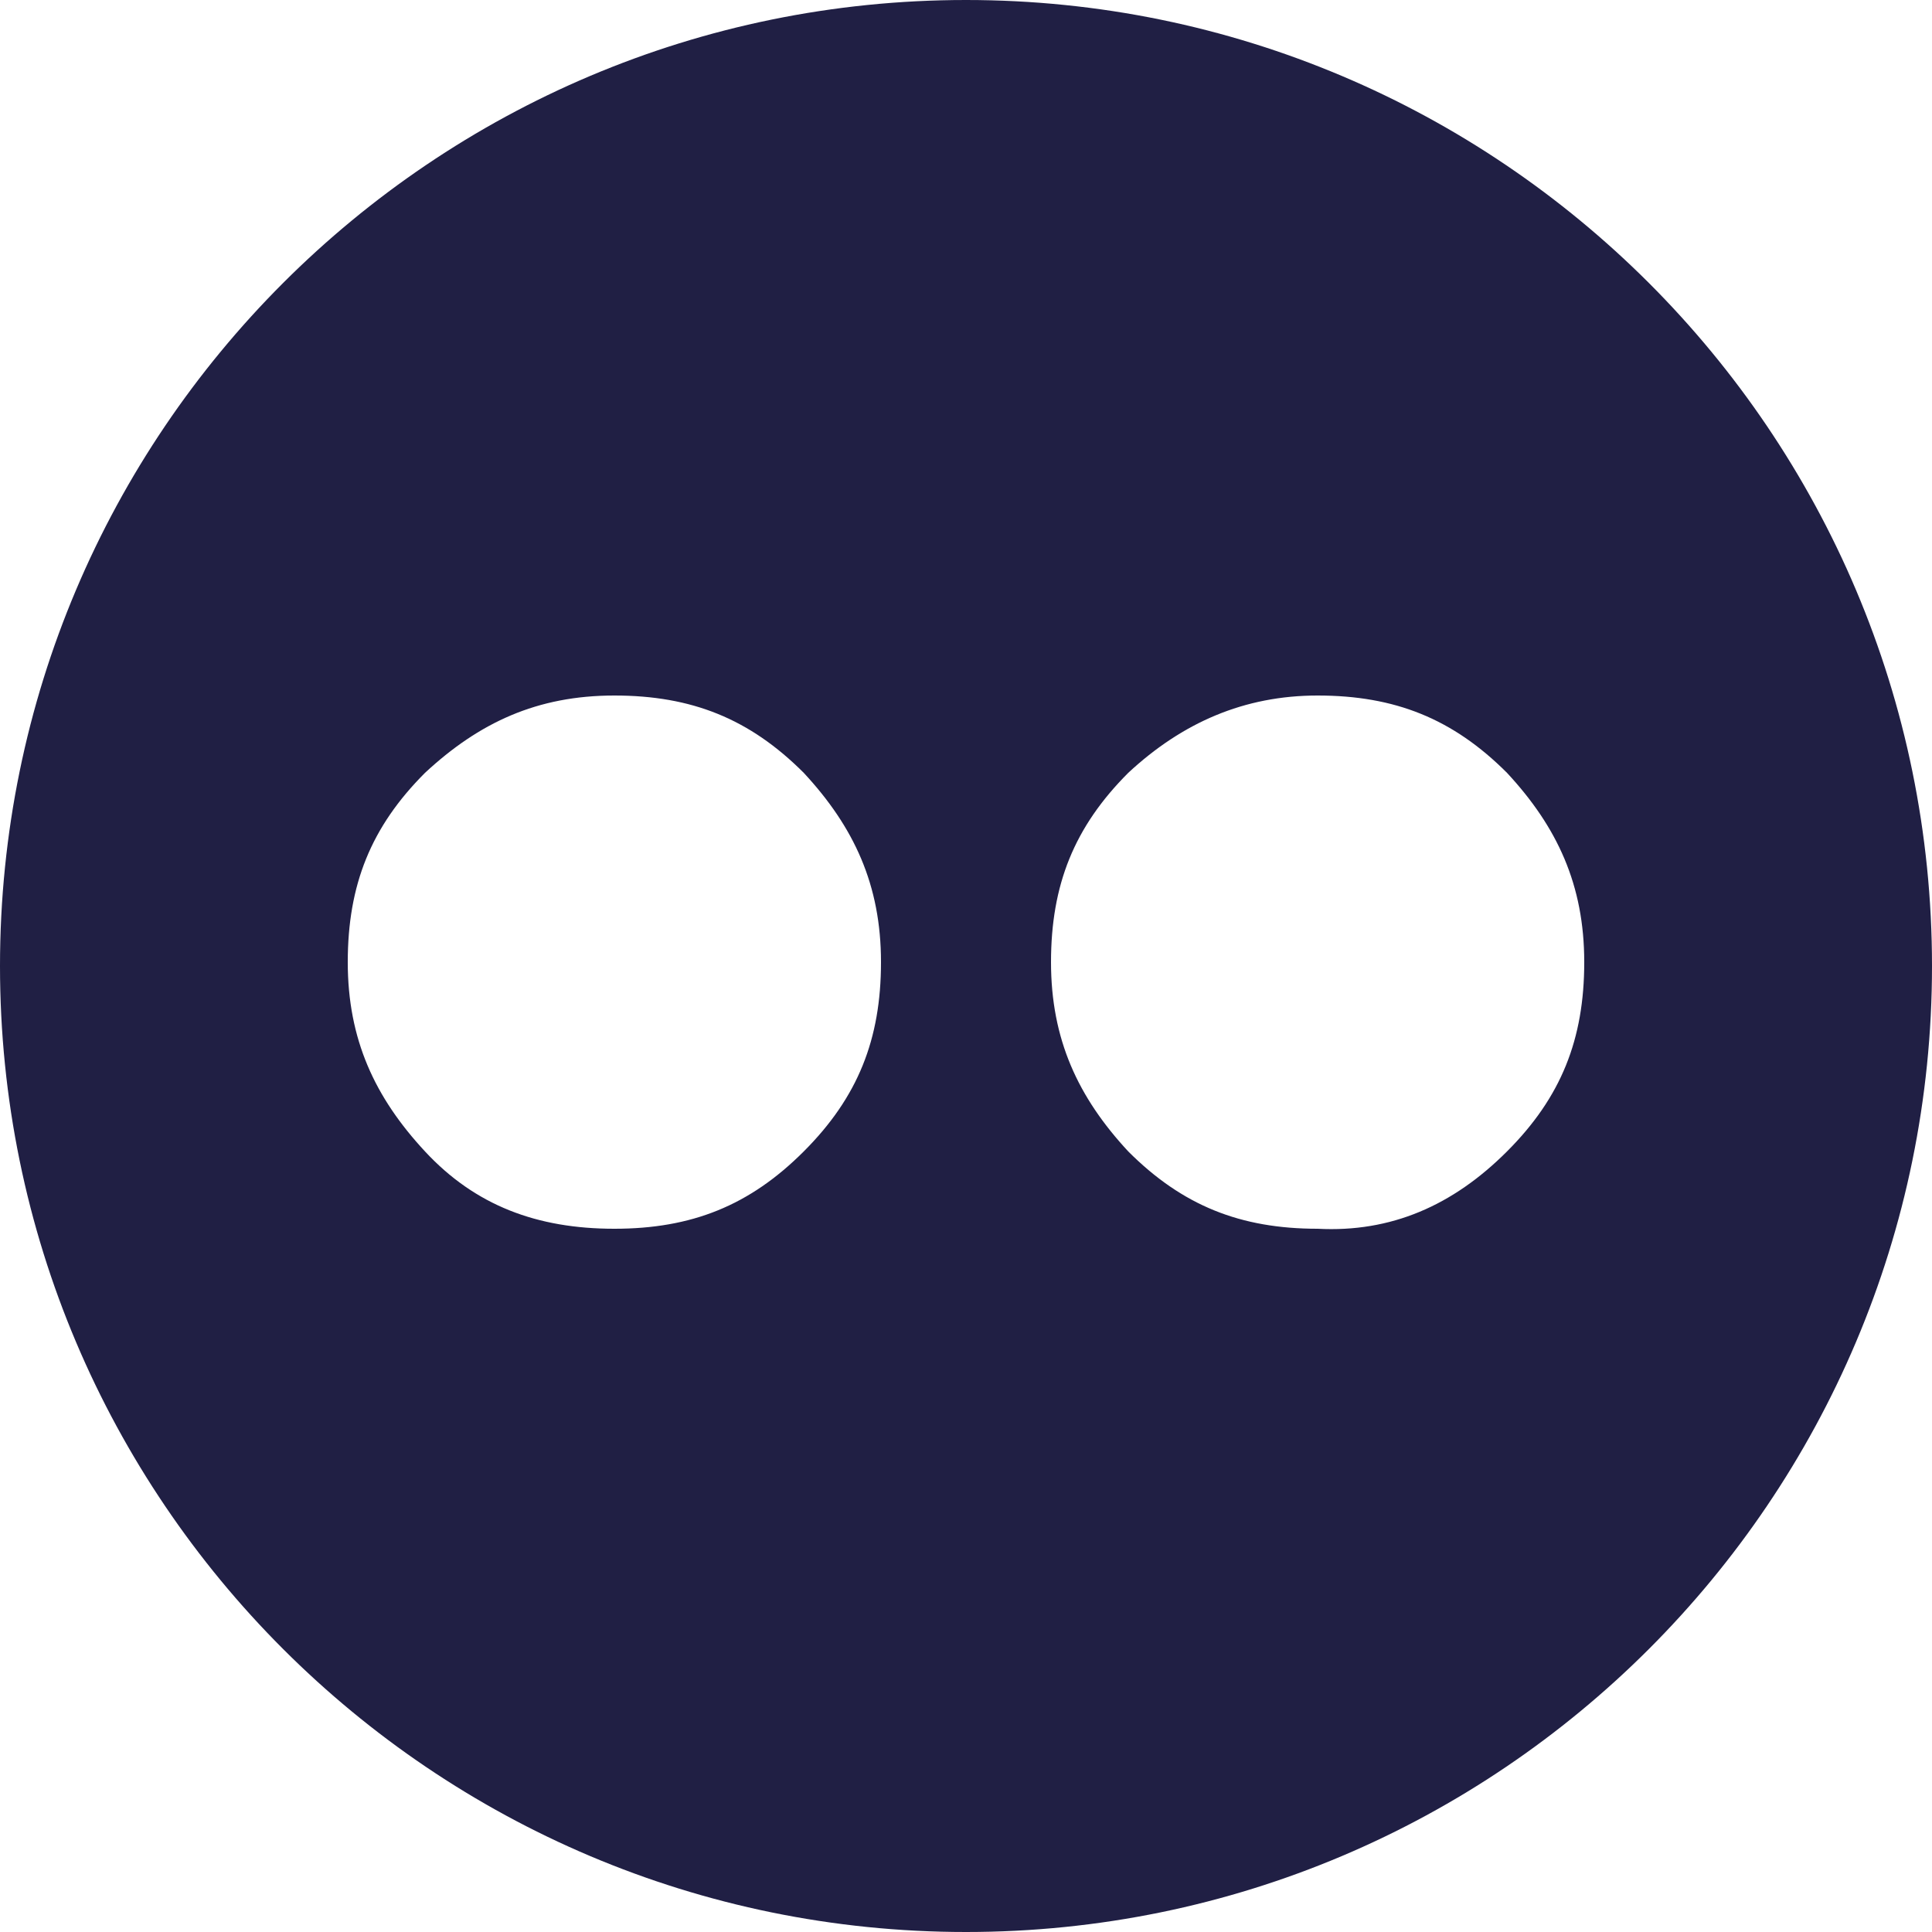 <?xml version="1.0" encoding="utf-8"?>
<!-- Generator: Adobe Illustrator 22.1.0, SVG Export Plug-In . SVG Version: 6.00 Build 0)  -->
<svg version="1.1" id="Layer_1" xmlns="http://www.w3.org/2000/svg" xmlns:xlink="http://www.w3.org/1999/xlink" x="0px" y="0px"
	 viewBox="0 0 50 50" style="enable-background:new 0 0 50 50;" xml:space="preserve">
<style type="text/css">
	.st0{fill:#201F44;}
</style>
<path class="st0" d="M25,0C11.2,0,0,11.2,0,25s11.2,25,25,25s25-11.2,25-25S38.8,0,25,0z M20.8,29.8c-1.4,1.4-2.9,2-4.9,2
	s-3.6-0.6-4.9-2c-1.3-1.4-2-2.9-2-4.9s0.6-3.5,2-4.9c1.4-1.3,2.9-2,4.9-2s3.5,0.6,4.9,2c1.3,1.4,2,2.9,2,4.9S22.2,28.4,20.8,29.8z
	 M39,29.8c-1.4,1.4-3,2.1-4.9,2c-2,0-3.5-0.6-4.9-2c-1.3-1.4-2-2.9-2-4.9s0.6-3.5,2-4.9c1.4-1.3,3-2,4.9-2c2,0,3.5,0.6,4.9,2
	c1.3,1.4,2,2.9,2,4.9S40.4,28.4,39,29.8z"/>
</svg>
